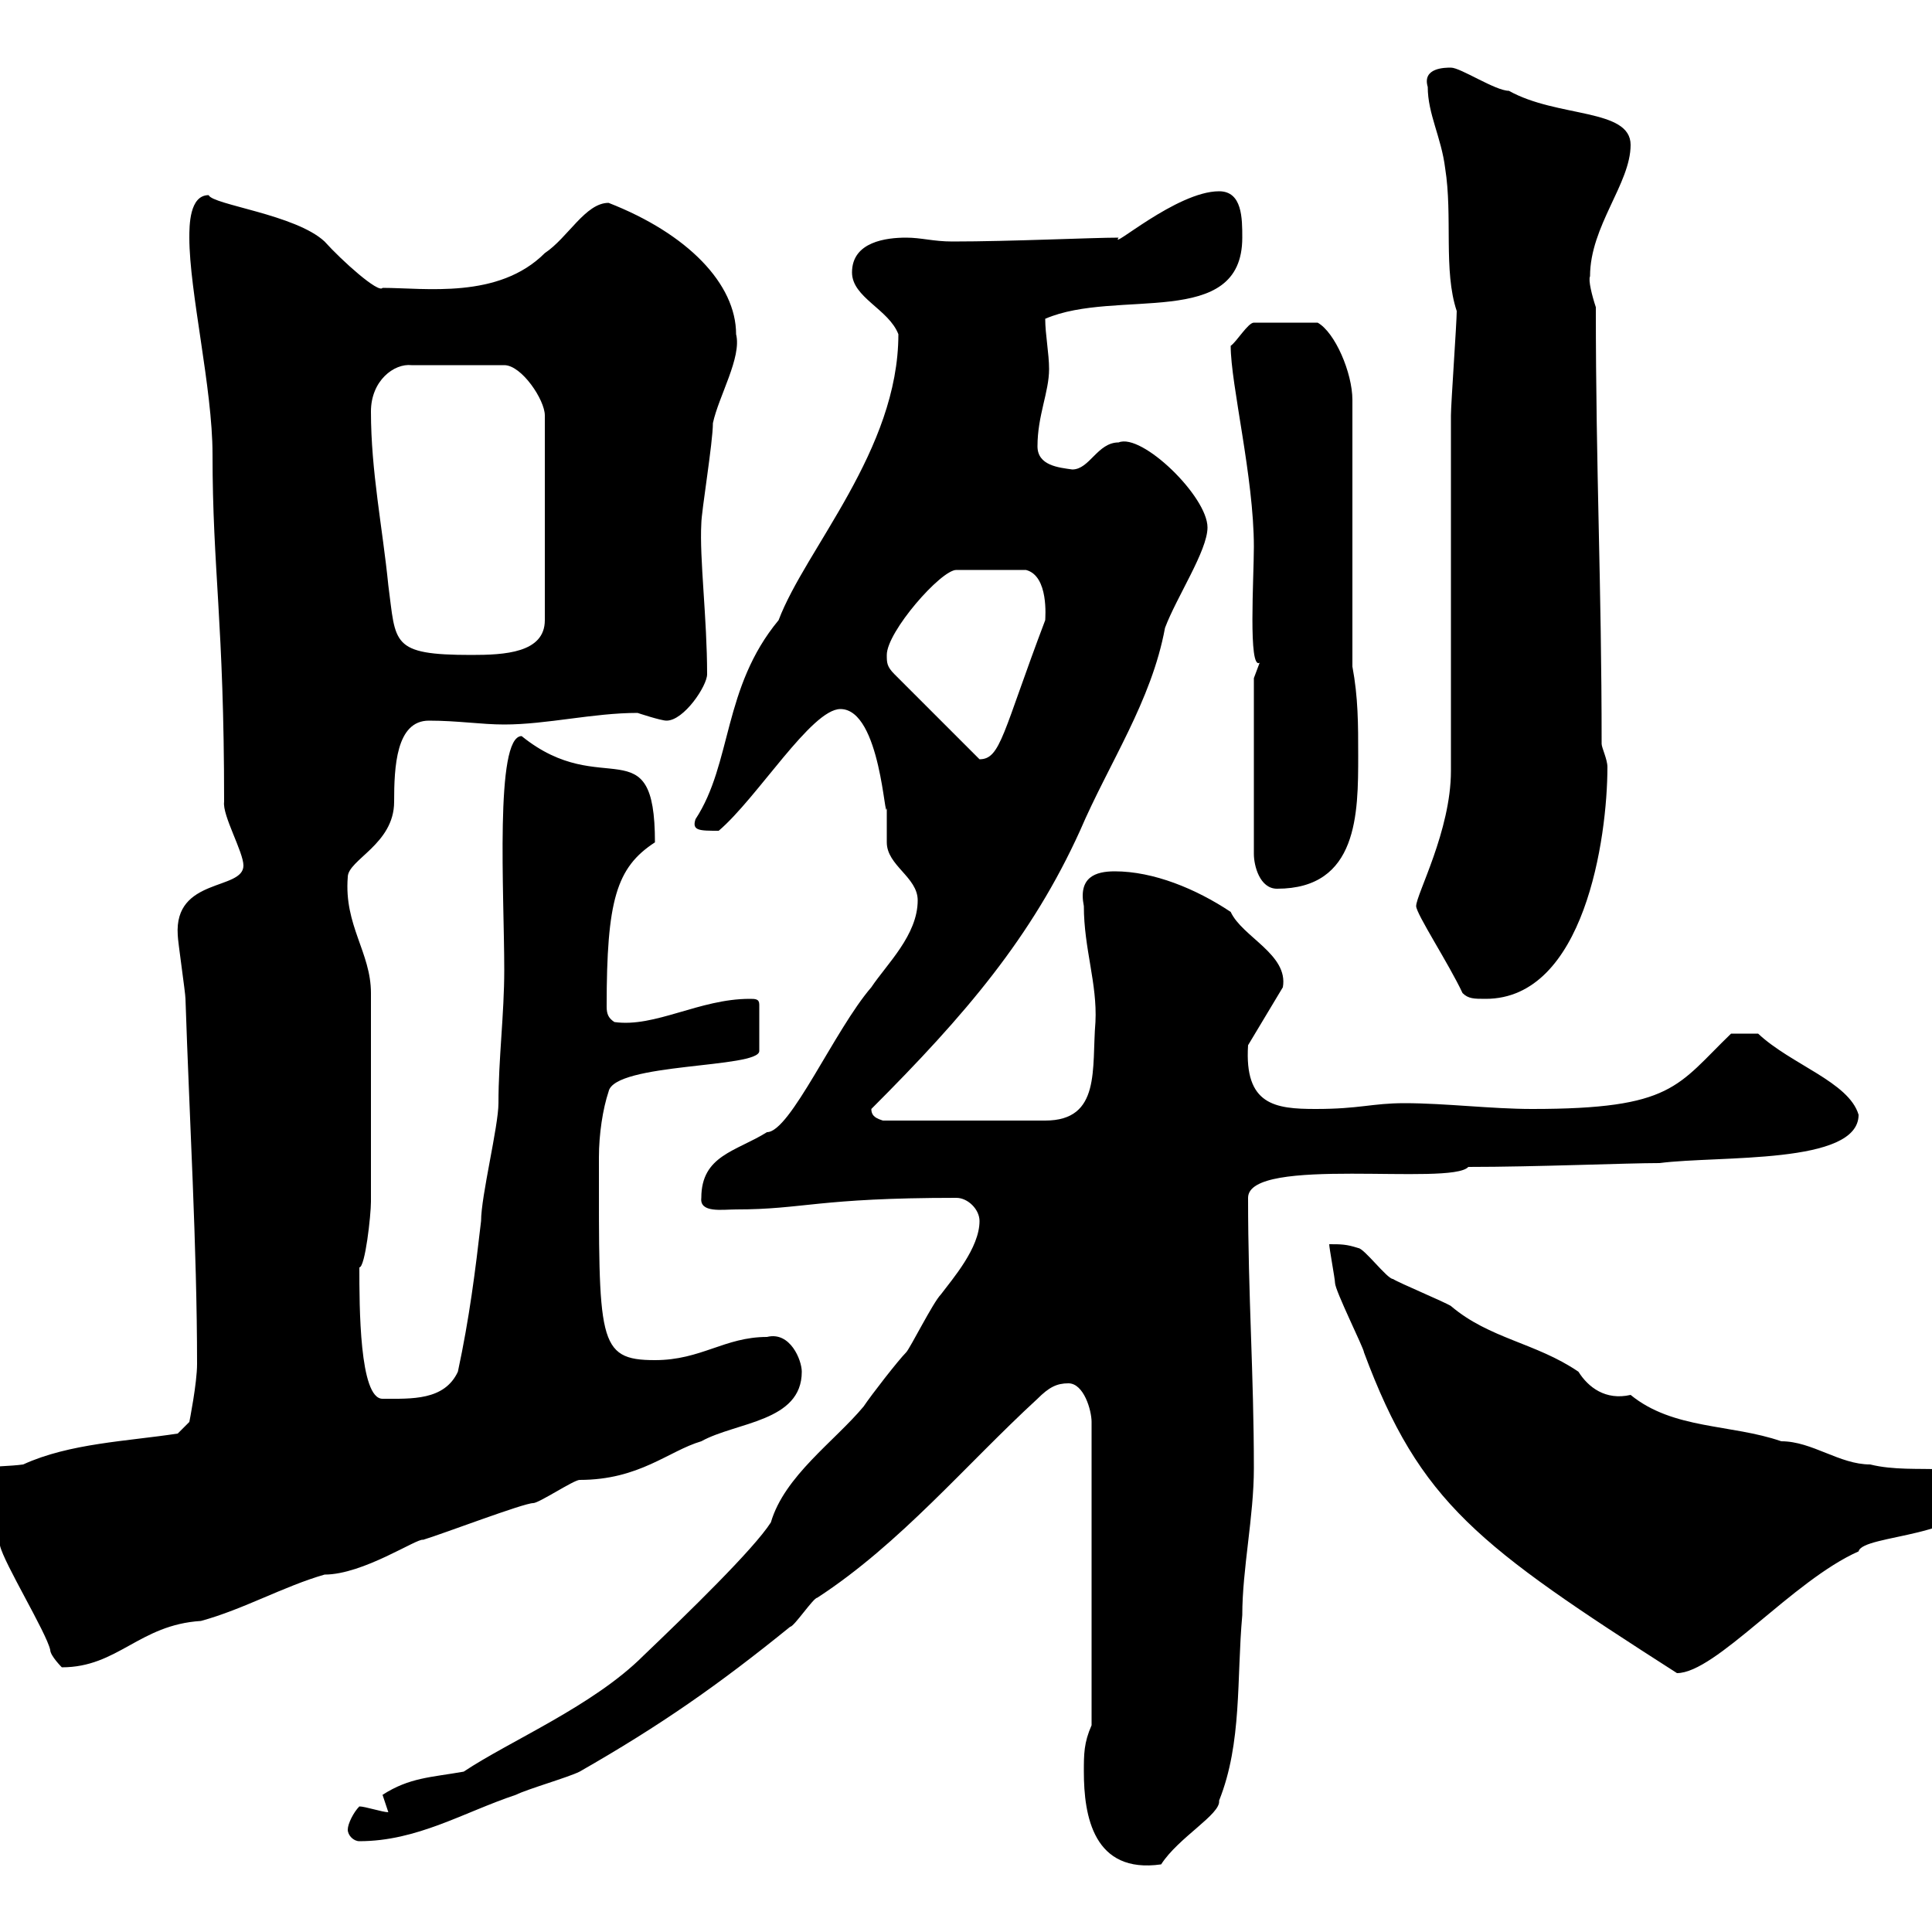 <svg xmlns="http://www.w3.org/2000/svg" xmlns:xlink="http://www.w3.org/1999/xlink" width="300" height="300"><path d="M168.30 275.10C168.30 282 169.80 291 180.30 289.50C183 285.30 189.60 281.70 189.30 279.60C192.90 270.60 192 260.70 192.90 250.80C192.90 243.60 194.70 235.50 194.70 228C194.70 213.30 193.80 201.30 193.80 186C193.80 179.40 225.30 184.20 228 181.20C238.50 181.20 252.60 180.60 257.70 180.60C267 179.40 288.60 180.90 288.60 173.10C287.10 168 278.10 165.30 273 160.50L268.80 160.50C260.40 168.60 259.80 172.20 237.90 172.20C231.60 172.20 224.40 171.30 218.10 171.30C213 171.30 211.20 172.20 204.30 172.20C198 172.20 193.20 171.60 193.80 162.30L199.20 153.30C200.10 148.20 192.90 145.50 191.10 141.60C185.70 138 179.10 135.30 173.10 135.30C170.10 135.30 167.40 136.20 168.30 140.70C168.30 147.30 170.40 152.70 170.10 158.70C169.50 165.90 171 174 162.30 174L137.10 174C136.20 173.70 135.30 173.40 135.30 172.20C150 157.50 160.20 145.50 167.70 129C172.20 118.50 178.80 108.90 180.90 97.50C182.70 92.70 187.50 85.50 187.50 81.90C187.50 77.10 177.30 67.20 173.70 68.70C170.40 68.70 169.20 72.90 166.50 72.90C164.40 72.60 161.10 72.30 161.10 69.30C161.10 64.50 162.90 60.90 162.90 57.30C162.90 54.90 162.30 51.90 162.30 49.50C173.40 44.70 192.90 51.30 192.90 36.90C192.90 33.90 192.90 29.70 189.30 29.70C182.70 29.70 172.20 39 173.70 36.90C169.50 36.90 156.90 37.50 147.90 37.50C144.90 37.50 143.10 36.90 140.70 36.90C137.70 36.90 132.30 37.50 132.30 42.30C132.30 46.20 138 48 139.50 51.90C139.50 69.90 125.10 85.20 120.90 96.30C112.20 106.80 113.70 118.50 108 127.20C107.40 129 108.60 129 111.60 129C117.60 123.90 126 110.10 130.50 110.10C136.80 110.10 137.40 128.40 137.70 125.40C137.70 126.30 137.70 129.90 137.70 130.80C137.70 134.40 142.50 136.20 142.50 139.80C142.50 145.20 137.70 149.70 135.30 153.30C129.60 159.90 122.70 175.80 119.10 175.80C114.30 178.80 108.90 179.40 108.90 186C108.60 188.40 112.20 187.80 114.30 187.80C124.80 187.80 126.90 186 148.50 186C150.30 186 152.10 187.80 152.10 189.60C152.10 193.80 147.90 198.60 146.10 201C144.90 202.20 141.30 209.40 140.70 210C139.50 211.20 135.30 216.60 134.10 218.40C129.60 223.80 121.80 229.20 119.70 236.40C117 240.60 106.80 250.50 99.90 257.10C92.10 264.90 79.20 270.30 72 275.10C66.90 276 63.60 276 59.40 278.70C59.40 278.70 60.30 281.40 60.30 281.40C59.40 281.40 56.70 280.50 55.80 280.50C54.90 281.40 54 283.20 54 284.10C54 285 54.90 285.90 55.80 285.90C64.80 285.90 72 281.40 80.10 278.70C81.90 277.80 88.20 276 90 275.10C102.60 267.90 111.60 261.60 122.70 252.60C123.30 252.60 126.30 248.10 126.90 248.10C139.80 239.70 150 227.40 161.10 217.20C162.90 215.40 164.10 214.80 165.90 214.80C168.30 214.80 169.50 219 169.50 220.80L169.50 267.90C168.30 270.60 168.30 272.40 168.30 275.10ZM206.40 193.20C206.40 193.80 207.30 198.60 207.30 199.20C207.30 200.40 211.80 209.40 211.80 210C220.50 233.40 229.50 240 260.40 259.80C266.40 259.80 278.40 245.40 288.60 240.90C289.20 238.20 306.60 238.80 306.60 231.60C306.60 226.20 297.60 229.20 290.40 227.40C285.60 227.40 281.40 223.80 276.60 223.80C268.80 221.10 259.80 222 253.20 216.60C249.30 217.50 246.60 215.40 245.10 213C238.50 208.50 231.30 207.90 225.30 202.80C224.40 202.20 217.20 199.20 216.30 198.60C215.40 198.60 211.80 193.80 210.90 193.80C209.10 193.20 208.20 193.20 206.40 193.20ZM0 240C0.60 242.70 7.20 253.50 7.80 256.20C7.80 257.10 9.60 258.90 9.60 258.90C18.30 258.90 21.60 252.30 31.20 251.70C37.80 249.90 44.10 246.30 50.40 244.50C56.40 244.50 64.80 238.80 65.70 239.10C68.70 238.20 81.30 233.40 82.80 233.40C83.70 233.40 89.10 229.80 90 229.80C99.30 229.80 103.80 225.30 108.90 223.80C114.30 220.80 124.50 220.80 124.50 213C124.50 211.20 122.70 206.70 119.10 207.60C112.50 207.60 108.90 211.20 101.70 211.20C92.70 211.20 93 208.20 93 179.70C93 176.10 93.60 172.20 94.50 169.50C95.40 165 117.90 165.90 117.90 163.20L117.90 156C117.90 155.10 117.30 155.10 116.40 155.10C108.60 155.10 101.70 159.60 95.40 158.70C94.50 158.10 94.20 157.50 94.20 156.30C94.20 139.80 95.70 134.70 101.70 130.80C101.70 112.50 93.60 124.50 81 114.30C76.80 114.30 78.30 138.90 78.30 150.60C78.30 157.50 77.40 164.40 77.40 171.30C77.40 174.90 74.70 185.70 74.70 189.60C73.80 197.40 72.90 204.60 71.10 213C69 217.50 63.90 217.20 59.40 217.20C55.80 217.20 55.80 202.80 55.80 196.80C56.70 196.80 57.60 188.70 57.60 186.60L57.60 154.20C57.60 147.90 53.40 143.70 54 136.20C54 133.50 61.20 131.10 61.20 124.50C61.20 119.10 61.50 111.90 66.60 111.90C71.10 111.90 74.70 112.50 78.30 112.50C84.90 112.50 92.10 110.70 99 110.70C99 110.70 102.60 111.90 103.50 111.90C106.20 111.90 109.80 106.50 109.80 104.70C109.80 96 108.60 86.70 108.90 81.30C108.90 79.50 110.70 68.70 110.70 65.70C111.60 61.50 115.20 55.50 114.30 51.90C114.30 44.10 106.80 36.30 94.50 31.50C90.90 31.50 88.20 36.90 84.60 39.30C77.40 46.50 66 44.70 59.40 44.70C58.80 45.60 53.10 40.50 50.40 37.50C45.90 33.30 33 31.80 32.40 30.30C29.40 30.30 29.40 35.10 29.40 36.90C29.40 45.30 33 60.30 33 70.50C33 88.50 34.80 96.60 34.80 124.50C34.50 126.60 37.80 132.30 37.80 134.40C37.80 138.30 27 136.20 27.60 145.20C27.60 146.10 28.80 154.20 28.80 155.10C29.40 173.40 30.60 193.80 30.60 211.80C30.60 214.80 29.40 220.80 29.40 220.80L27.60 222.60C19.80 223.80 10.80 224.10 3.60 227.40C-0.60 228-6.60 227.10-6.60 231.60C-6.60 235.50-3 238.20 0 240ZM227.10 154.20C228 155.10 228.90 155.10 230.70 155.10C246 155.10 249.60 130.20 249.60 119.10C249.60 117.90 248.70 116.10 248.70 115.50C248.70 90.60 247.80 73.50 247.80 47.70C247.20 45.90 246.60 43.50 246.90 42.90C246.90 35.10 253.20 28.50 253.20 22.50C253.20 16.80 241.80 18.30 234.30 14.10C232.20 14.10 226.80 10.50 225.30 10.50C224.40 10.50 220.80 10.50 221.70 13.50C221.70 17.70 223.80 21.30 224.40 26.10C225.60 33.60 224.10 42 226.20 48.30C226.20 50.10 225.30 62.70 225.30 64.50C225.30 72.90 225.30 111.90 225.30 119.70C225.30 129 219.90 138.90 219.90 140.70C219.90 141.90 225 149.70 227.10 154.20ZM194.70 105.30L194.70 132.60C194.70 134.40 195.60 138 198.30 138C210.90 138 210.90 126.30 210.90 117.30C210.90 112.50 210.90 108.30 210 103.50L210 62.10C210 57.90 207.30 51.60 204.60 50.10L194.70 50.10C193.80 50.10 192 53.10 191.10 53.70C191.10 59.70 194.70 74.10 194.70 84.90C194.70 89.70 193.80 104.10 195.60 102.90C195.60 102.90 194.70 105.30 194.70 105.30ZM137.70 101.70C137.70 98.10 146.10 88.50 148.50 88.50L159.30 88.50C162.90 89.40 162.30 96 162.30 96.30C155.70 113.70 155.40 117.90 152.10 117.90L138.90 104.70C137.70 103.50 137.70 102.90 137.70 101.70ZM57.60 63.90C57.60 59.10 61.20 56.40 63.90 56.70L78.30 56.70C81 56.70 84.60 62.10 84.60 64.50L84.60 96.30C84.60 101.40 78.30 101.70 73.20 101.70C60.60 101.70 61.50 99.90 60.30 90.90C59.40 81.90 57.60 73.20 57.60 63.90Z"/></svg>